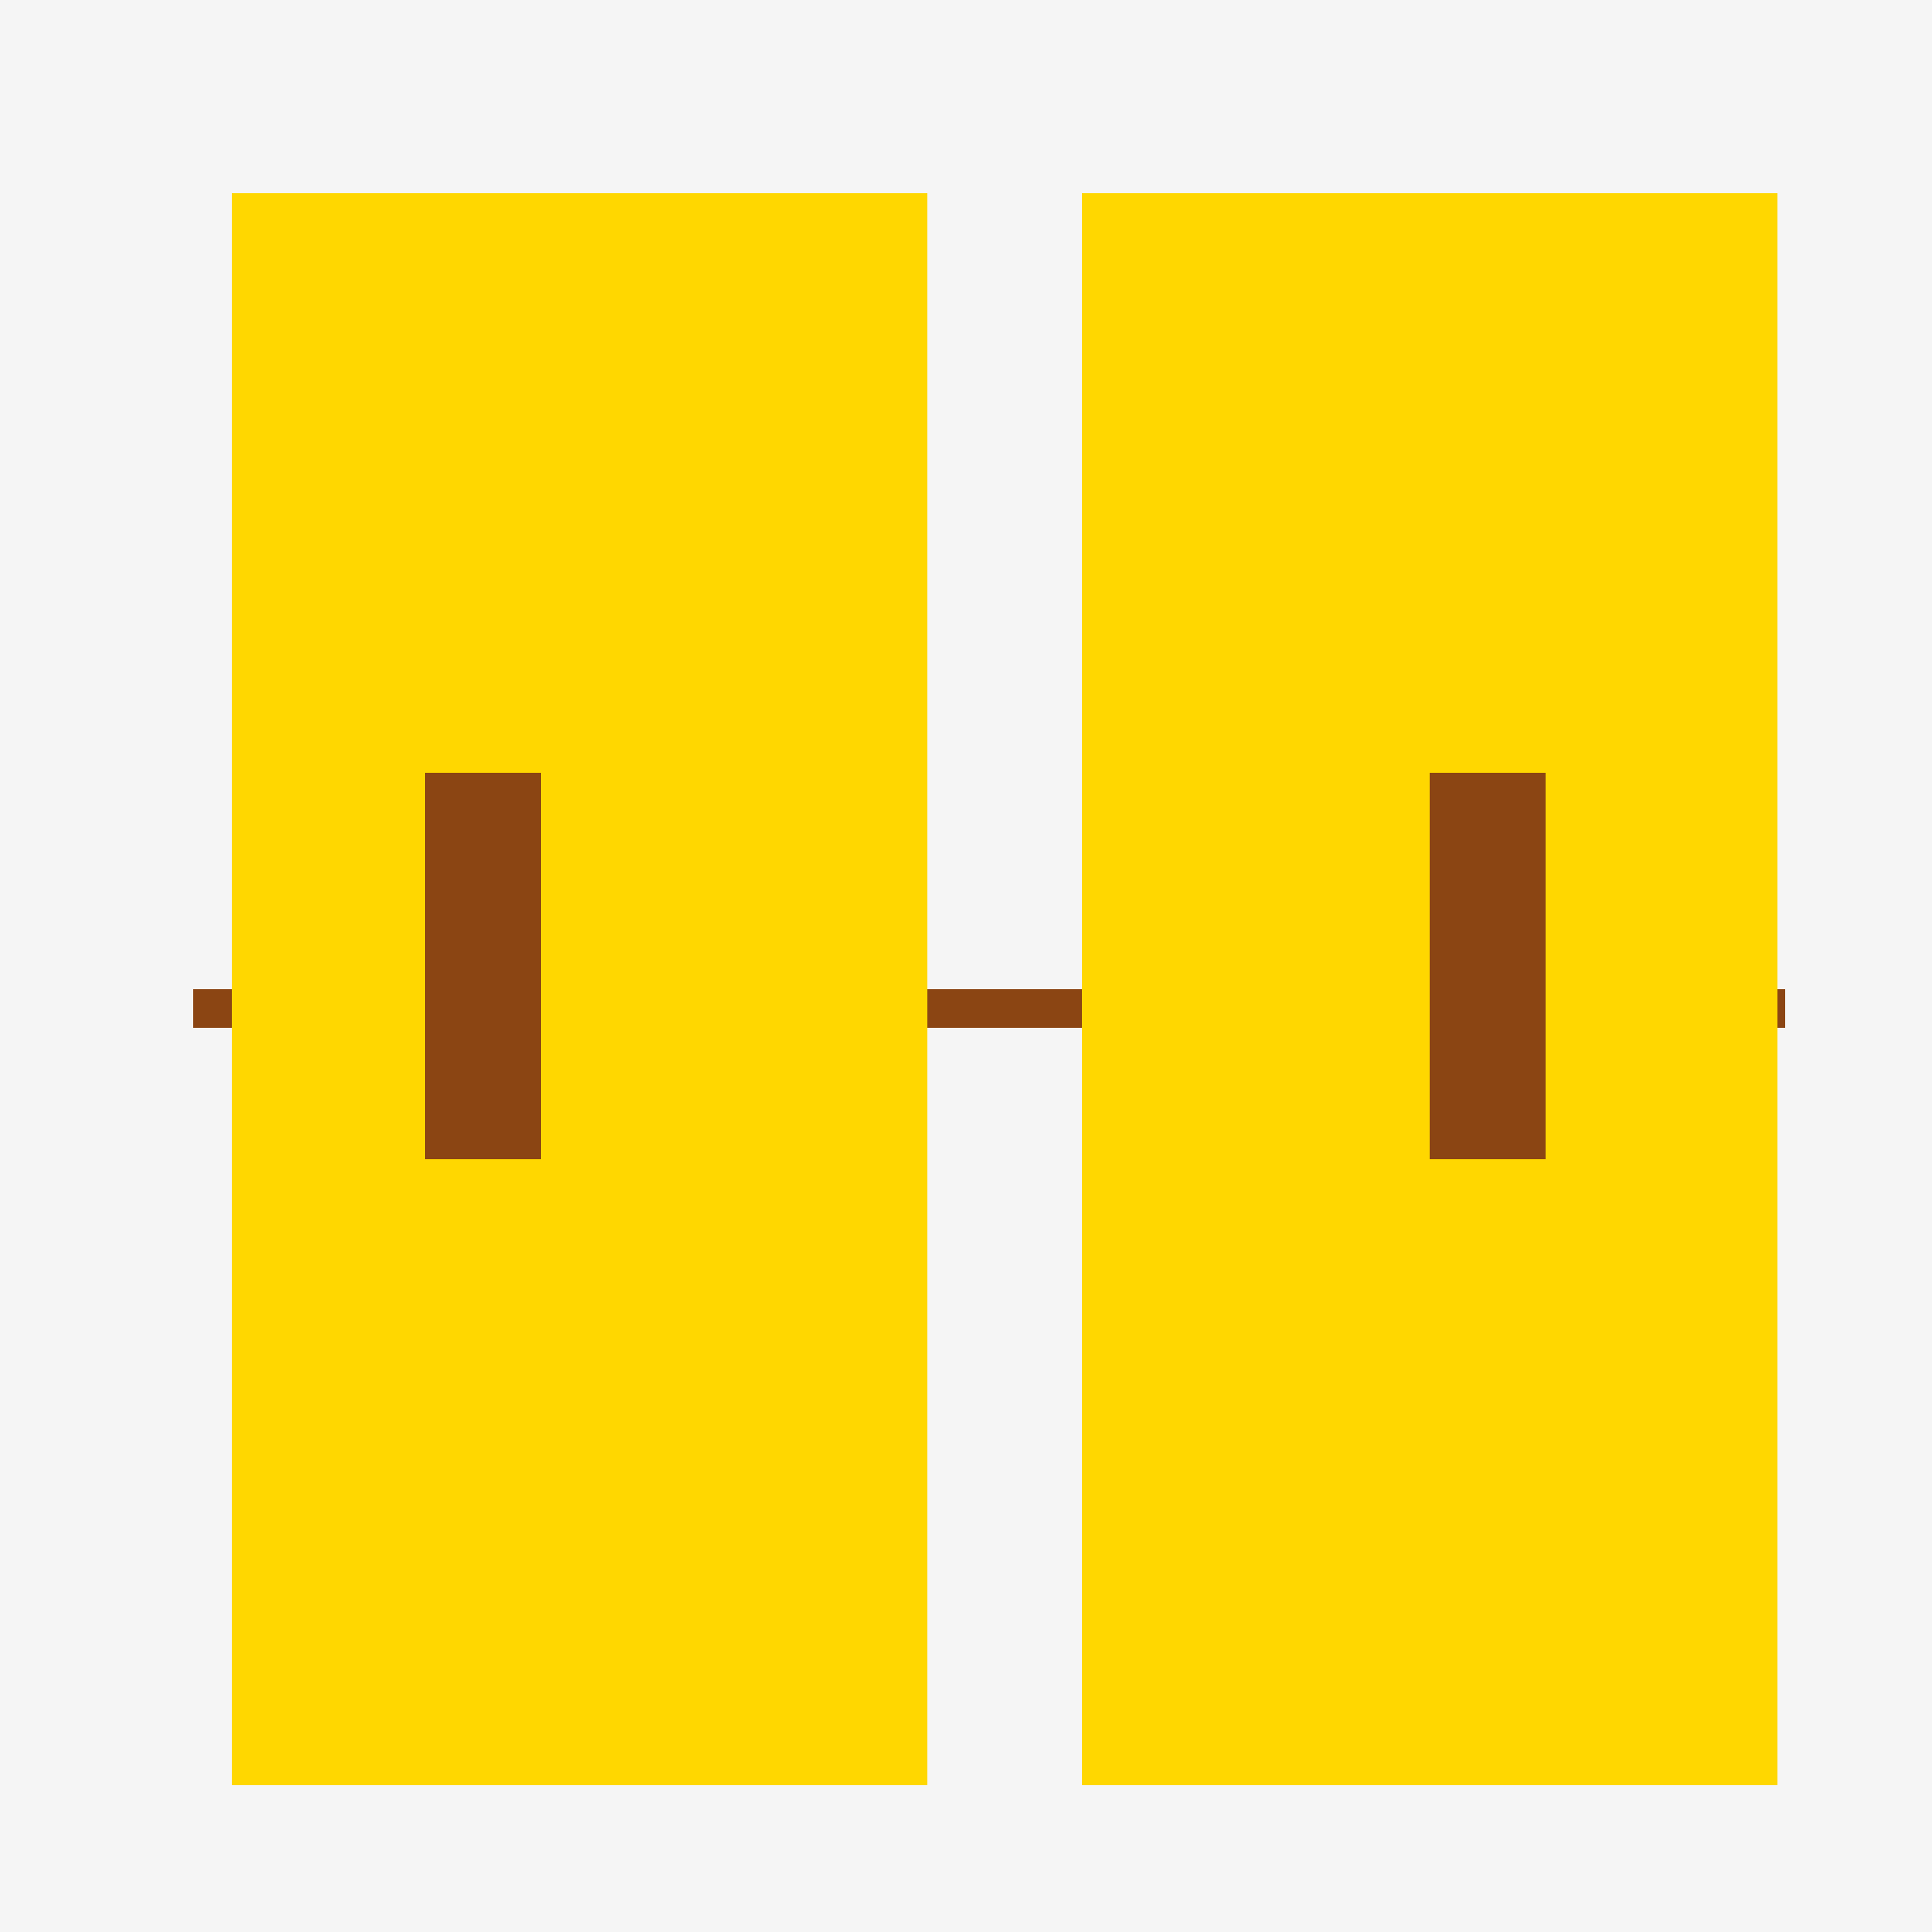 <!--

Generated by DrawGPT.
Free, open source, AI generated images in SVG, PNG, and HTML Canvas format.
https://drawgpt.ai

Created: 2024-01-16T14:06:35.726Z
Link: https://drawgpt.ai/prompt/140787/

-->
<svg xmlns="http://www.w3.org/2000/svg" xmlns:xlink="http://www.w3.org/1999/xlink" width="500" height="500"><defs/><g><rect fill="#F5F5F5" stroke="none" x="0" y="0" width="512" height="512"/><rect fill="#8B4513" stroke="none" x="50" y="256" width="412" height="10"/><rect fill="#FFD700" stroke="none" x="60" y="50" width="180" height="412"/><rect fill="#FFD700" stroke="none" x="280" y="50" width="180" height="412"/><rect fill="#8B4513" stroke="none" x="110" y="200" width="30" height="100"/><rect fill="#8B4513" stroke="none" x="370" y="200" width="30" height="100"/></g></svg>
